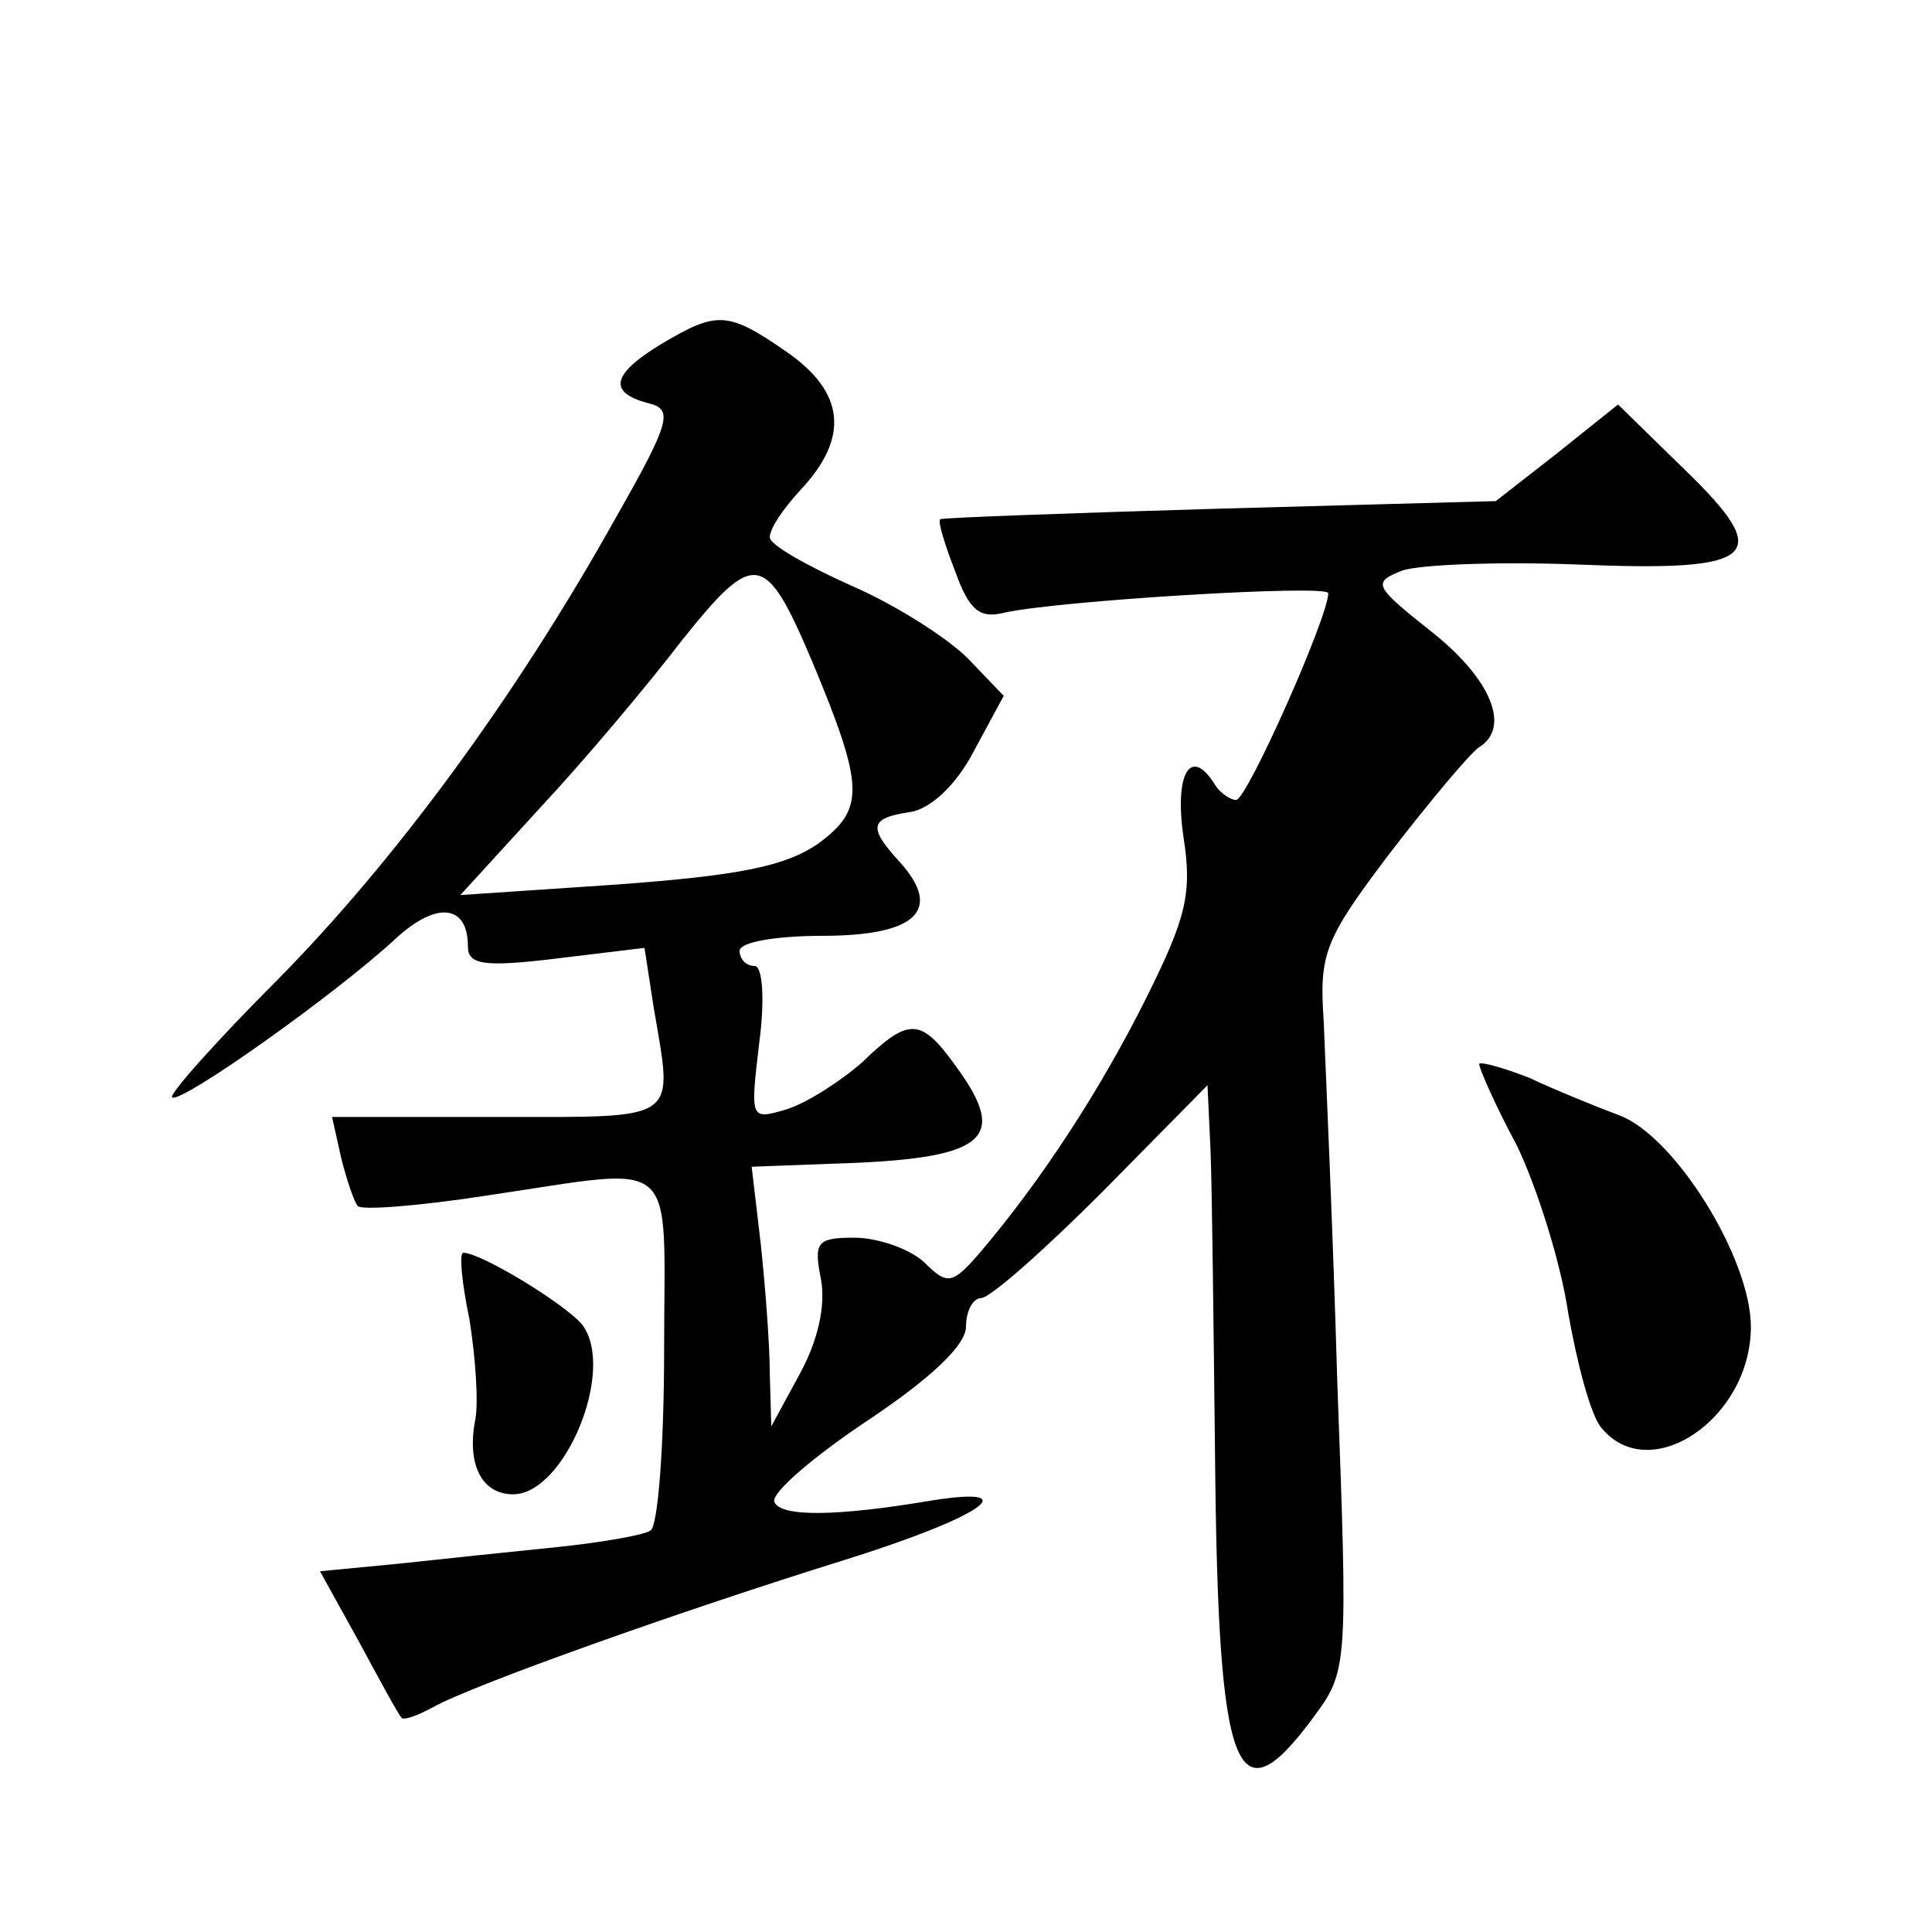 <?xml version="1.0" standalone="no"?>
<!DOCTYPE svg PUBLIC "-//W3C//DTD SVG 20010904//EN"
 "http://www.w3.org/TR/2001/REC-SVG-20010904/DTD/svg10.dtd">
<svg version="1.0" xmlns="http://www.w3.org/2000/svg"
 width="128pt" height="128pt" viewBox="0 0 128 128"
 preserveAspectRatio="xMidYMid meet">
<g transform="translate(0,128) scale(0.1,-0.1)"
fill="#0" stroke="none">
<path d="M438 1052 c-33 -20 -35 -32 -9 -39 17 -4 16 -11 -21 -76 -67 -120 -147
-228 -224 -306 -41 -41 -72 -76 -70 -78 5 -5 108 68 148 105 27 25 48 23 48 -5
0 -12 10 -14 59 -8 l58 7 6 -39 c13 -77 19 -73 -103 -73 l-110 0 6 -27 c4 -16 9
-30 11 -32 2 -3 41 0 86 7 129 19 117 29 117 -102 0 -63 -4 -117 -9 -120 -4 -3
-33 -8 -62 -11 -30 -3 -77 -8 -105 -11 l-52 -5 26 -47 c14 -26 26 -48 28 -50 1
-2 10 1 21 7 27 15 165 64 271 97 90 28 124 50 60 40 -65 -11 -101 -11 -105 -1
-2 6 26 30 62 54 42 28 65 50 65 62 0 11 5 19 10 19 6 0 42 32 80 70 l70 71 2 -43
c1 -24 2 -115 3 -203 2 -213 14 -242 65 -173 23 31 23 33 16 222 -3 105 -8 213
-9 239 -3 45 0 54 44 112 27 35 53 66 59 70 21 13 8 45 -31 76 -39 31 -40 33 -20
41 12 4 64 6 116 4 120 -5 131 5 71 63 l-44 43 -40 -32 -41 -32 -183 -5 c-101 -3
-184 -6 -185 -7 -2 -1 3 -17 10 -35 9 -25 16 -31 32 -27 35 8 215 19 215 13 0 -16
-54 -137 -61 -137 -4 0 -11 5 -14 10 -16 26 -27 8 -21 -34 6 -38 2 -54 -25 -108
-31 -62 -70 -121 -109 -167 -19 -22 -22 -23 -38 -7 -10 9 -31 16 -46 16 -25 0 -27
-3 -22 -28 3 -17 -2 -40 -14 -62 l-19 -35 -1 35 c0 19 -3 58 -6 86 l-6 51 53 2
c103 3 118 16 82 65 -23 32 -31 32 -62 2 -15 -13 -37 -27 -50 -31 -24 -7 -24 -7
-18 44 4 30 2 51 -3 51 -6 0 -10 5 -10 10 0 6 25 10 55 10 62 0 80 17 51 49 -21
23 -20 29 7 33 13 2 30 17 42 40 l20 37 -24 25 c-13 13 -47 35 -77 48 -29 13 -54
27 -54 32 0 6 9 19 20 31 33 35 30 65 -9 92 -39 27 -46 27 -83 5z m100 -210 c35
-84 35 -98 4 -121 -22 -15 -52 -21 -133 -27 l-104 -7 53 58 c29 31 71 81 94 111
48 60 55 59 86 -14z M980 575 c0 -3 11 -28 25 -54 13 -27 29 -77 34 -111 6 -34
15 -68 22 -76 32 -39 99 6 99 67 0 45 -50 126 -87 140 -16 6 -43 17 -60 25 -18
7 -33 11 -33 9z M311 406 c4 -25 6 -54 4 -66 -6 -30 4 -50 25 -50 34 0 68 82 46
112 -10 13 -67 48 -79 48 -3 0 -1 -20 4 -44z"/>
</g>
</svg>
